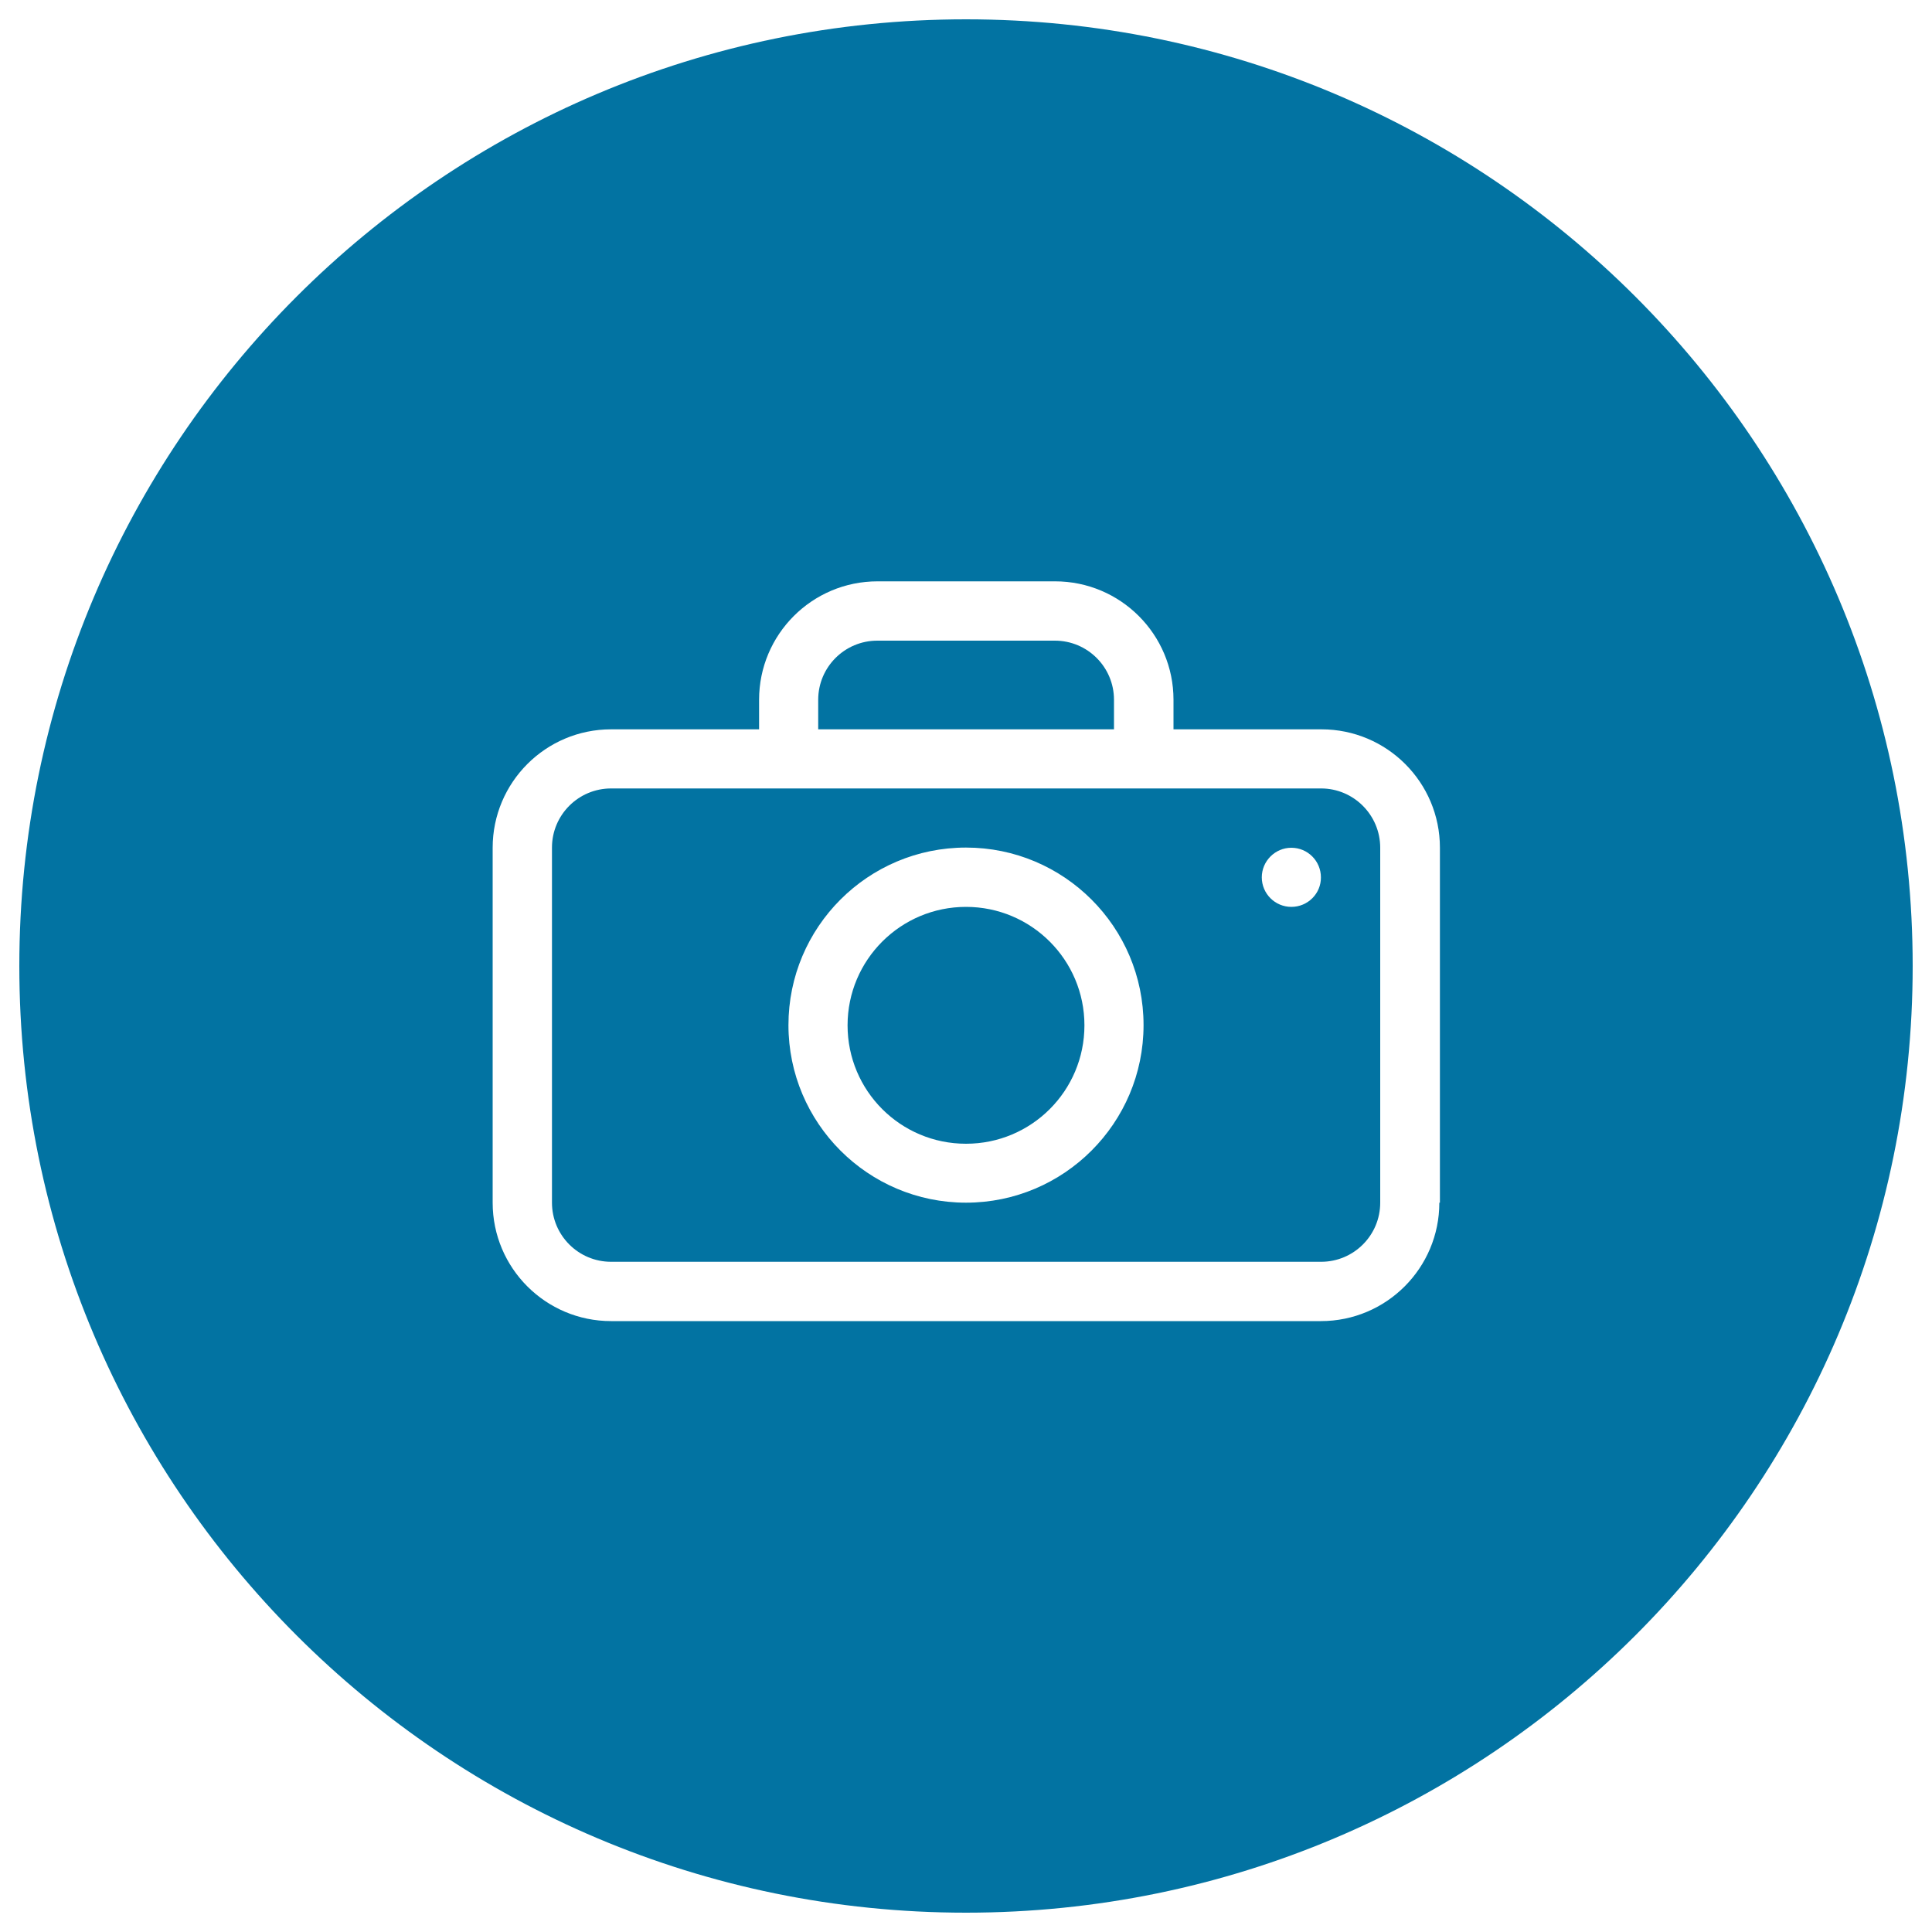 <svg xmlns="http://www.w3.org/2000/svg" viewBox="0 0 1000 1000" style="fill:#0273a2">
<title>Photo Camera Black Circular Interface Button SVG icon</title>
<g><g><g id="circle_33_"><g><path d="M576.6,362.2c0-16.9-13.7-30.6-30.6-30.6h-91.9c-16.9,0-30.6,13.7-30.6,30.6v15.3h153.1V362.2z M683.8,408.1H316.3c-16.9,0-30.6,13.7-30.6,30.6v183.8c0,16.9,13.7,30.6,30.6,30.6h367.5c16.9,0,30.6-13.7,30.6-30.6V438.8C714.4,421.8,700.6,408.1,683.8,408.1z M500,622.5c-50.7,0-91.9-41.2-91.9-91.9c0-50.7,41.1-91.9,91.9-91.9c50.7,0,91.9,41.1,91.9,91.9C591.9,581.3,550.7,622.5,500,622.5z M668.4,469.4c-8.4,0-15.3-6.8-15.3-15.3c0-8.4,6.9-15.3,15.3-15.3c8.5,0,15.3,6.9,15.3,15.3C683.8,462.5,676.9,469.4,668.4,469.4z M500,469.4c-33.8,0-61.3,27.4-61.3,61.3s27.4,61.3,61.3,61.3s61.3-27.4,61.3-61.3S533.8,469.4,500,469.4z M500,10C229.4,10,10,229.4,10,500c0,270.6,219.4,490,490,490c270.6,0,490-219.4,490-490C990,229.4,770.6,10,500,10z M745,622.5c0,33.8-27.4,61.3-61.3,61.3H316.3c-33.8,0-61.3-27.4-61.3-61.3V438.8c0-33.8,27.4-61.3,61.3-61.3h76.6v-15.3c0-33.8,27.4-61.3,61.3-61.3h91.9c33.8,0,61.3,27.4,61.3,61.3v15.3h76.6c33.8,0,61.3,27.4,61.3,61.3V622.5z"/></g></g></g></g>
</svg>